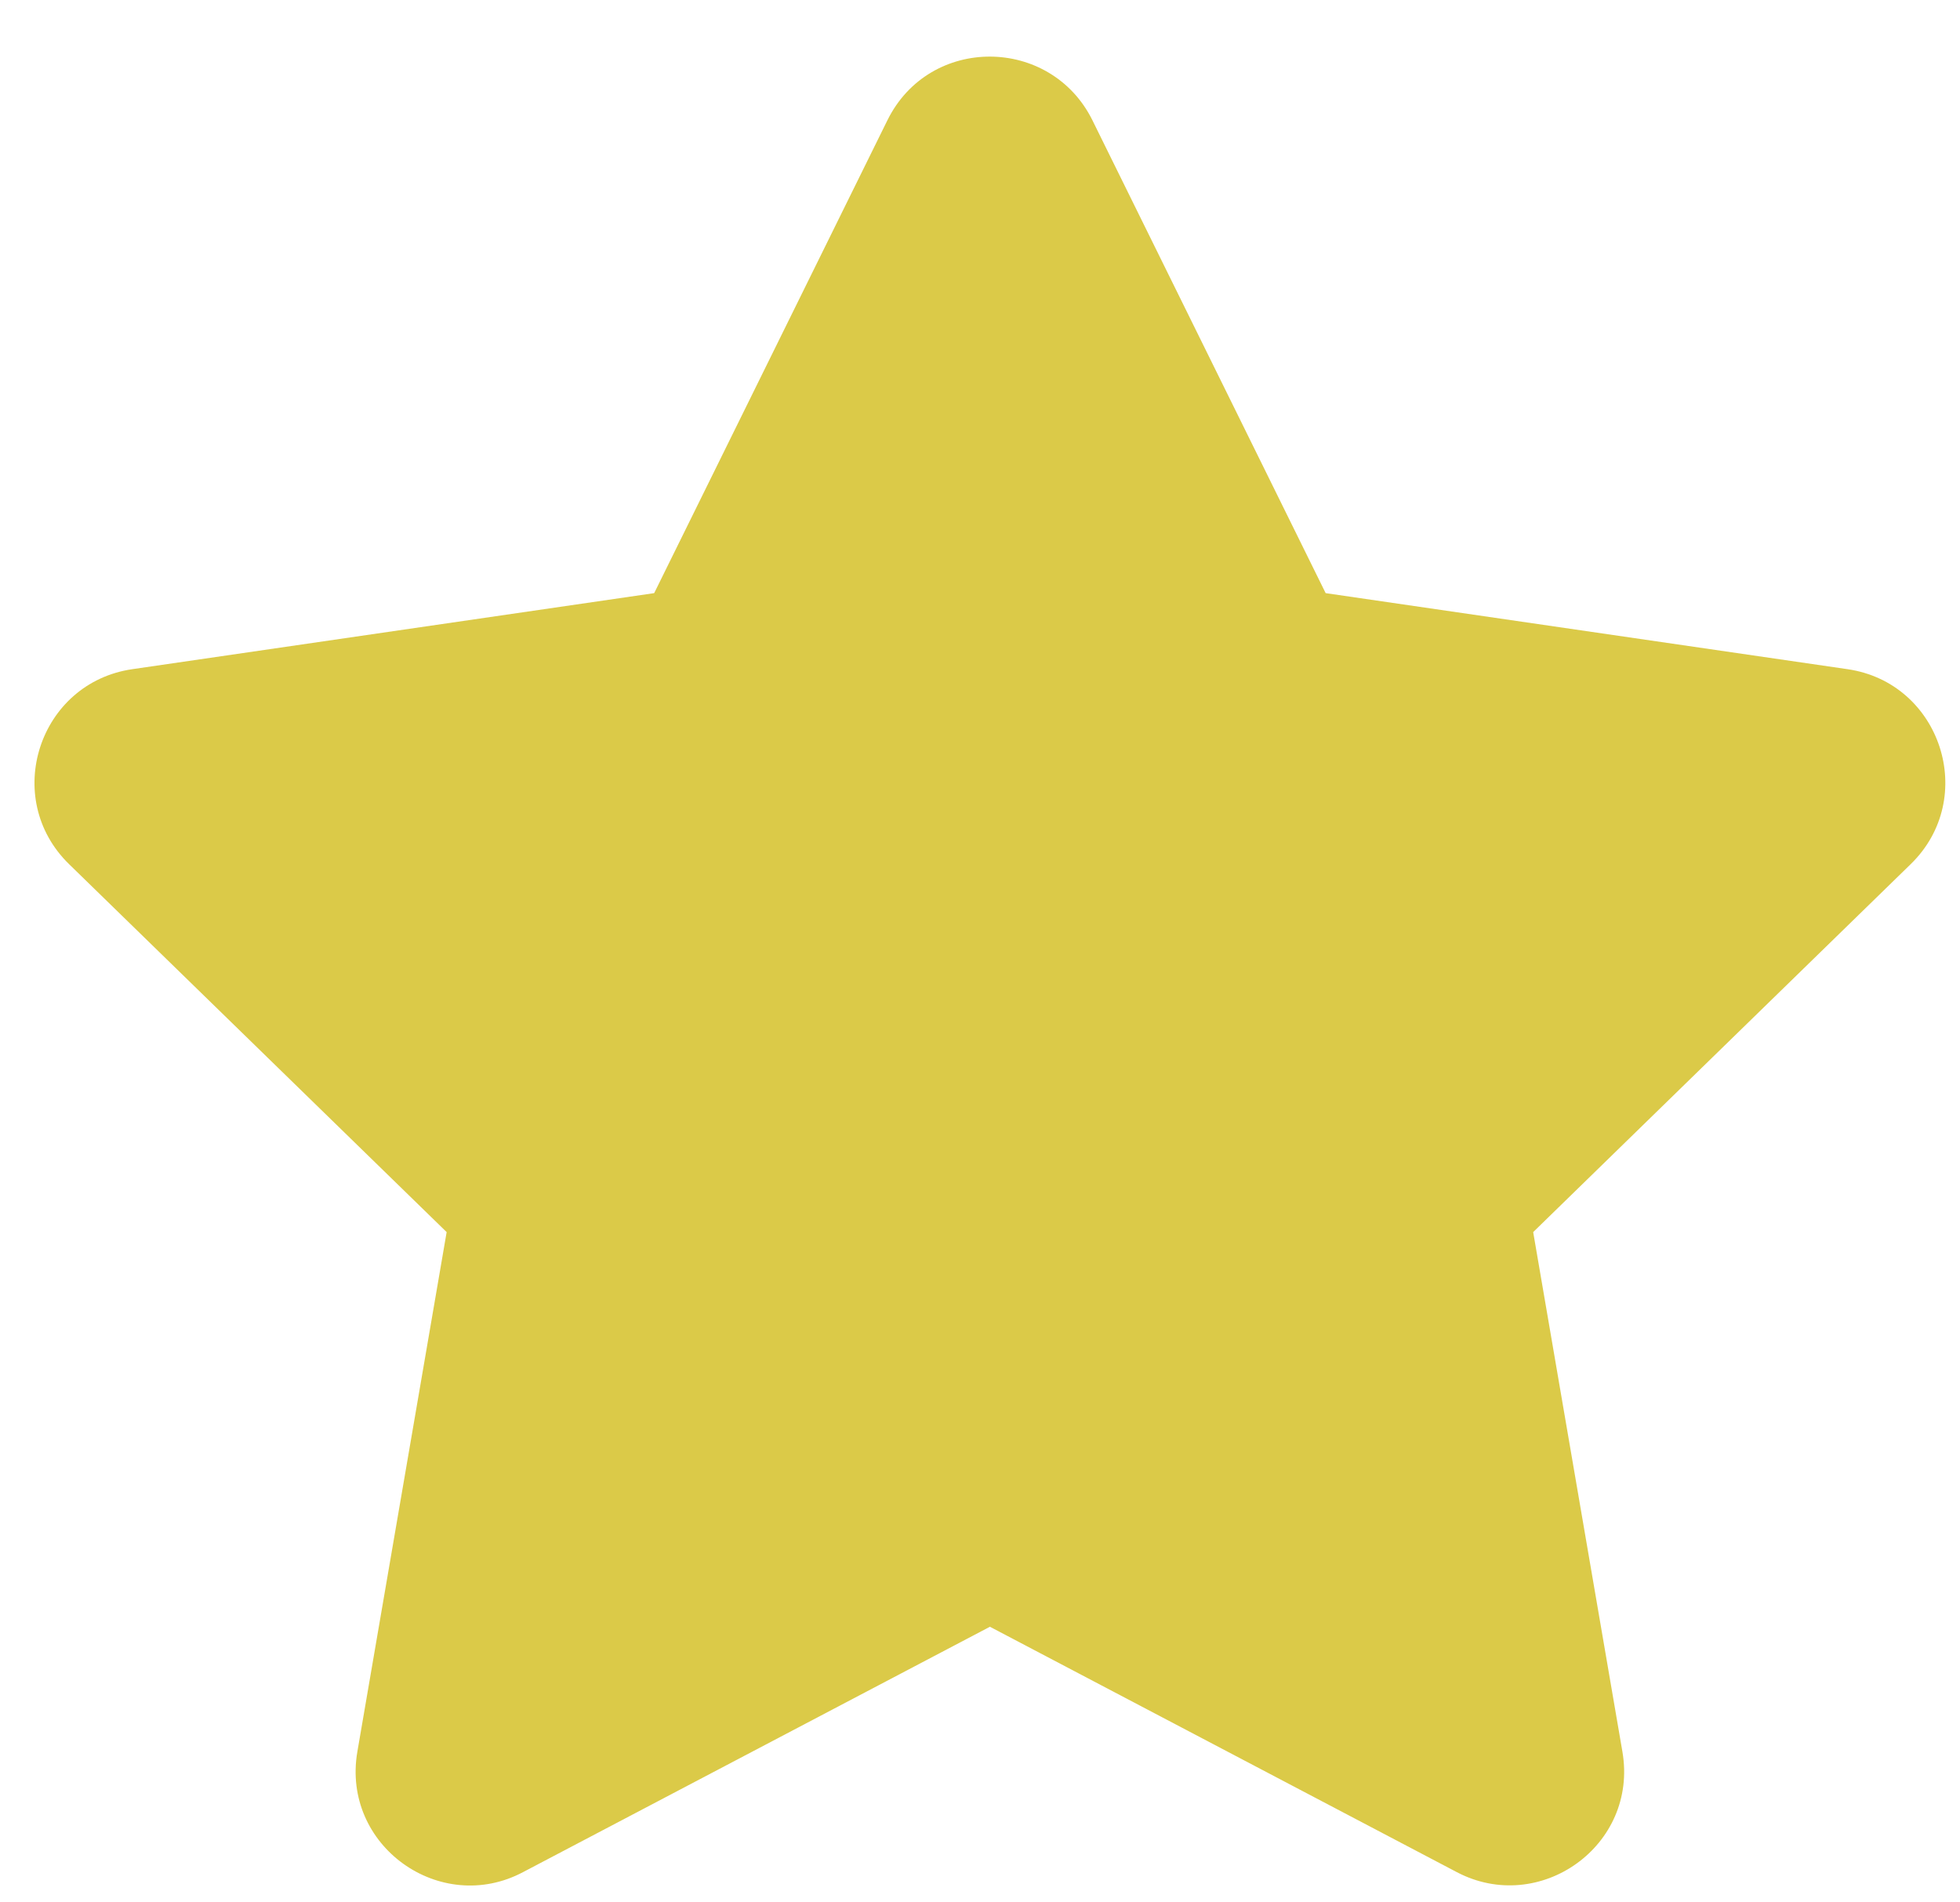 <svg width="34" height="33" viewBox="0 0 34 33" fill="none" xmlns="http://www.w3.org/2000/svg">
<path d="M15.394 2.086L11.348 10.289L2.296 11.608C0.673 11.844 0.022 13.845 1.199 14.991L7.748 21.373L6.199 30.387C5.92 32.017 7.637 33.238 9.074 32.475L17.172 28.219L25.27 32.475C26.707 33.231 28.423 32.017 28.144 30.387L26.596 21.373L33.144 14.991C34.322 13.845 33.671 11.844 32.048 11.608L22.996 10.289L18.95 2.086C18.225 0.623 16.125 0.605 15.394 2.086Z" fill="#DBCA48"/>
</svg>
